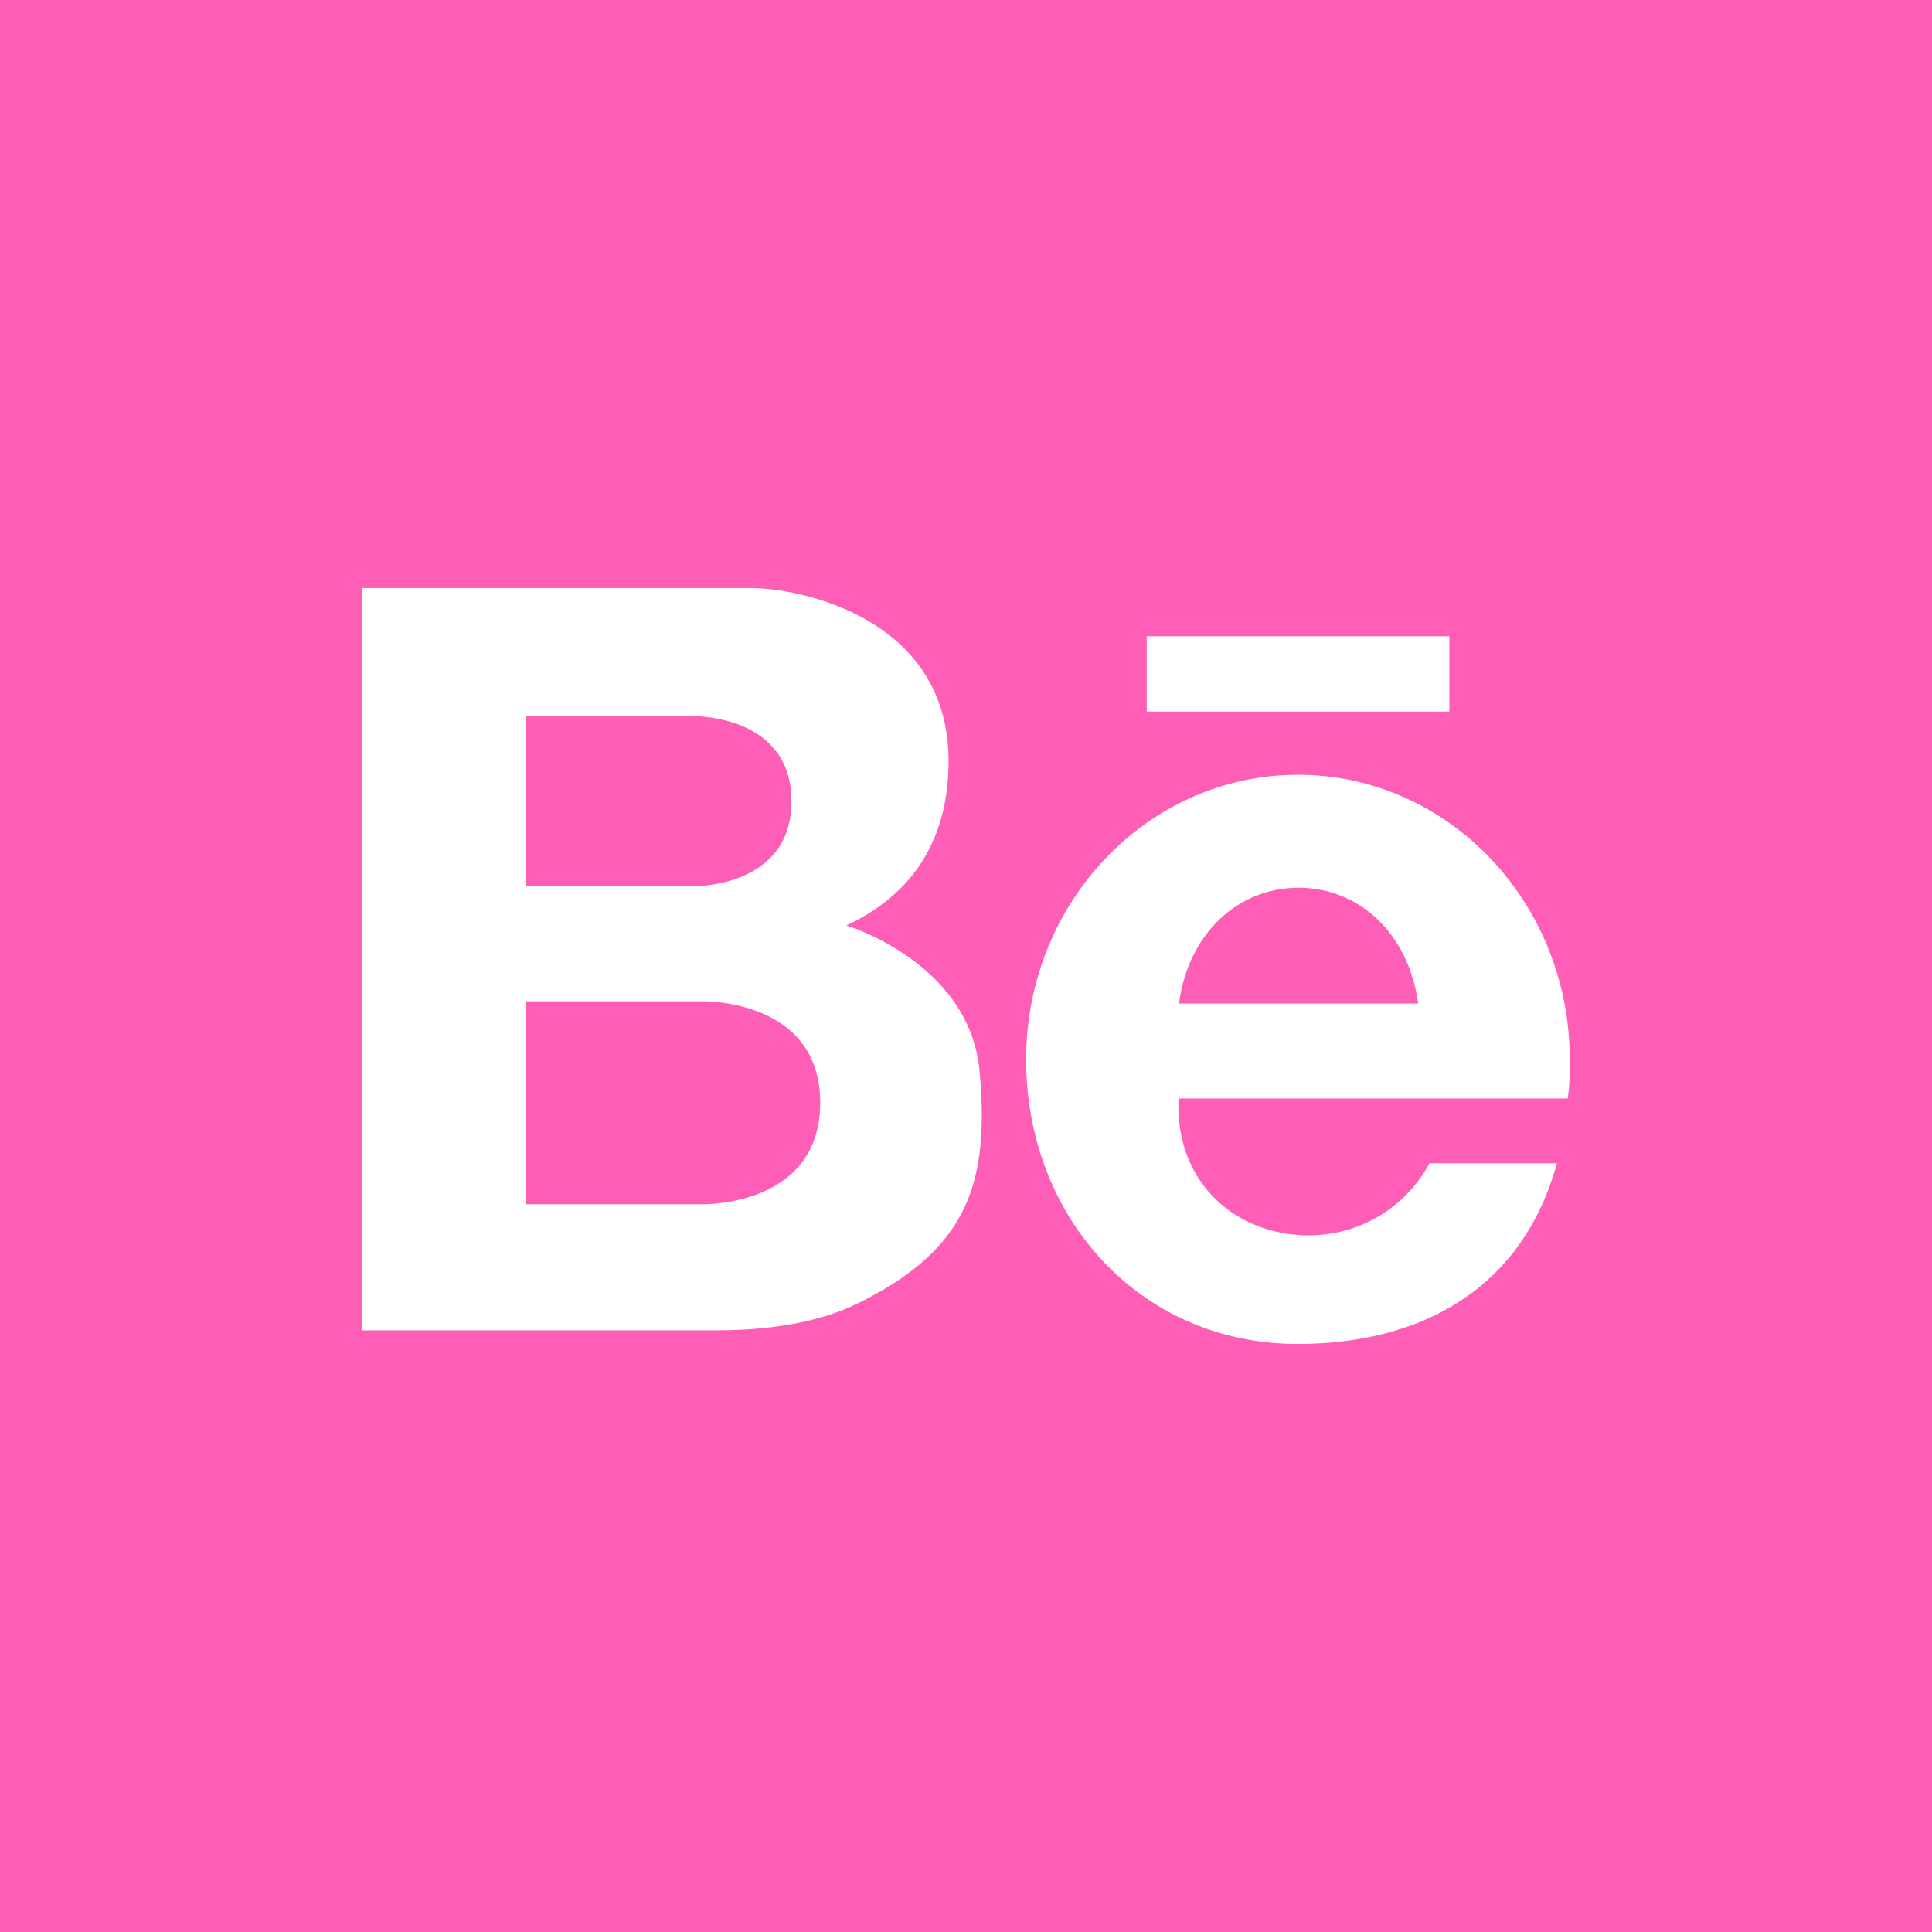 <?xml version="1.0" encoding="UTF-8"?> <svg xmlns="http://www.w3.org/2000/svg" width="40" height="40" viewBox="0 0 40 40" fill="none"><g clip-path="url(#clip0_68_170)"><path d="M24.409 20.778C24.605 19.314 25.639 18.38 26.886 18.38C28.134 18.38 29.159 19.314 29.363 20.778H24.409Z" fill="#FF5EB7"></path><path d="M14.341 14.827H10.882V18.348H14.341C14.341 18.348 16.386 18.398 16.386 16.589C16.386 14.78 14.341 14.827 14.341 14.827Z" fill="#FF5EB7"></path><path d="M10.882 24.933H14.546C14.546 24.933 16.982 24.988 16.982 22.831C16.982 20.674 14.546 20.731 14.546 20.731H10.882V24.933Z" fill="#FF5EB7"></path><path fill-rule="evenodd" clip-rule="evenodd" d="M5.455 0H40V5.455V40H34.545H0V34.545V0H5.455ZM30.007 13.173H23.741V14.732H30.007V13.173ZM32.5 21.934C32.5 18.68 29.98 16.041 26.873 16.041C23.766 16.041 21.245 18.68 21.245 21.934C21.245 25.189 23.584 27.825 26.873 27.825C29.373 27.825 31.509 26.725 32.234 24.084H29.596C29.353 24.536 28.993 24.914 28.552 25.177C28.112 25.44 27.608 25.578 27.096 25.577C25.62 25.577 24.323 24.52 24.4 22.743H32.457C32.5 22.484 32.5 22.216 32.5 21.934ZM17.523 19.161C17.523 19.161 20.077 19.923 20.282 22.182C20.482 24.443 20.077 25.845 17.766 26.982C16.909 27.409 15.827 27.543 14.811 27.543H7.5V12.175H15.548C16.539 12.175 19.62 12.775 19.639 15.73C19.65 17.777 18.493 18.707 17.523 19.161Z" fill="#FF5EB7"></path></g><defs><clipPath id="clip0_68_170"><rect width="40" height="40" fill="white"></rect></clipPath></defs></svg> 